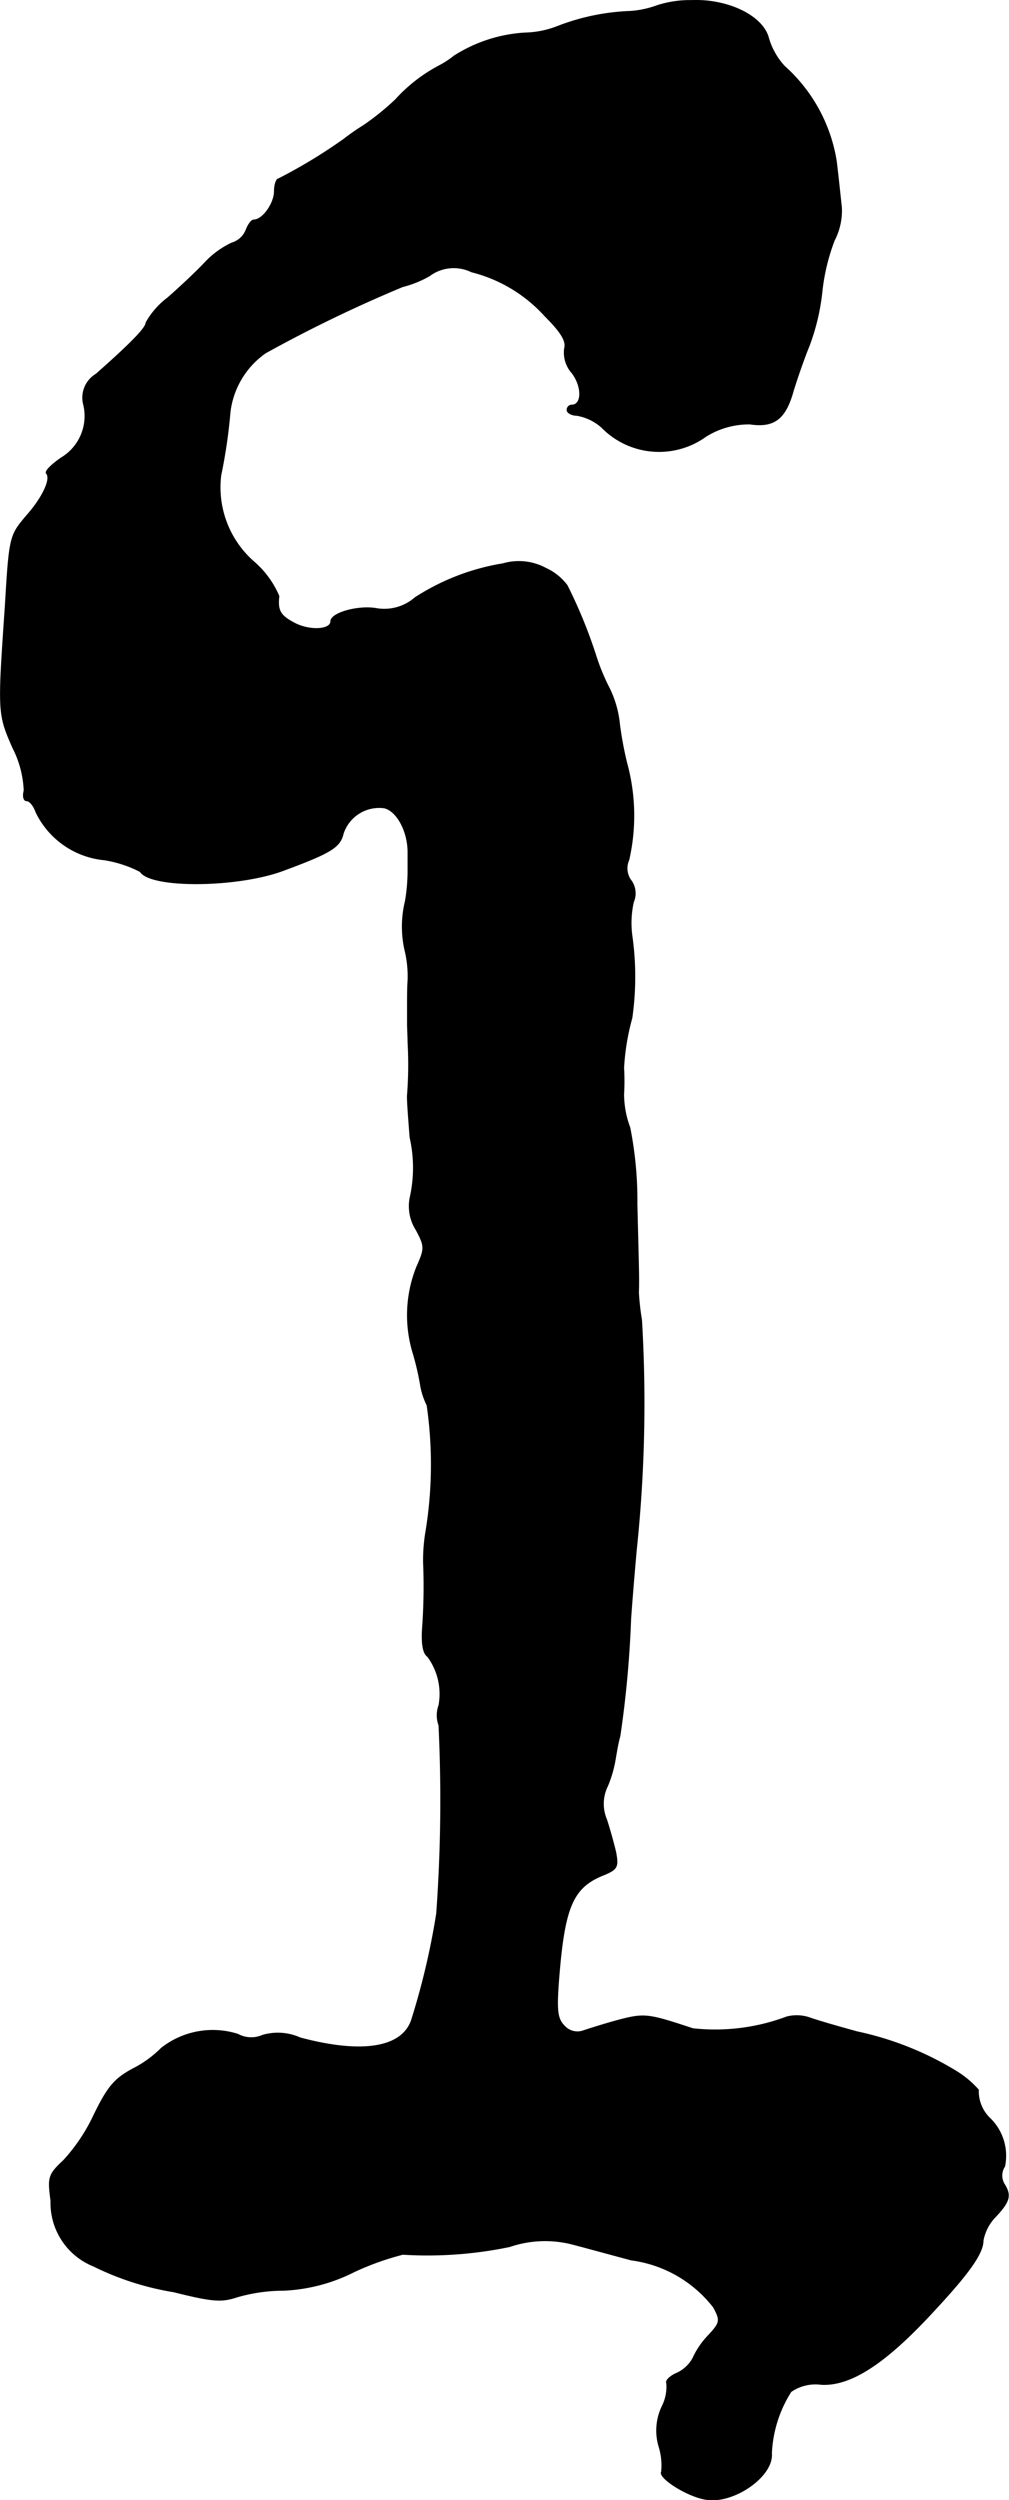 <?xml version="1.0" encoding="UTF-8"?>
<svg xmlns="http://www.w3.org/2000/svg"
     version="1.1"
     width="4.197mm"
     height="10.394mm"
     viewBox="0 0 11.896 29.464">
   <defs>
      <style type="text/css"><![CDATA[
      .a {
        stroke: #000;
        stroke-linecap: round;
        stroke-linejoin: round;
        stroke-width: 0.01px;
      }
    ]]></style>
   </defs>
   <path class="a"
         d="M7.746.067a1.139,1.139,0,0,1-.315.067,2.63,2.63,0,0,0-.854.176,1.126,1.126,0,0,1-.394.079A1.747,1.747,0,0,0,5.354.66a1.08,1.08,0,0,1-.176.115,1.868,1.868,0,0,0-.515.4A3.05,3.05,0,0,1,4.288,1.478a2.789,2.789,0,0,0-.236.164,6.198,6.198,0,0,1-.769.466c-.024,0-.048.067-.048.145,0,.145-.139.339-.242.339-.03,0-.067.055-.091.115a.259.259,0,0,1-.17.157,1.041,1.041,0,0,0-.321.236c-.097.103-.297.291-.436.412a.934.934,0,0,0-.254.291c0,.061-.176.242-.588.606a.323.323,0,0,0-.151.345.575.575,0,0,1-.26.642c-.115.079-.194.157-.176.182.061.061-.042.285-.236.503-.194.23-.2.242-.248,1.054C-.025,8.401-.025,8.413.151,8.813a1.216,1.216,0,0,1,.133.503c-.018.067-.006.121.03.121s.085.061.109.133a1,1,0,0,0,.806.563,1.39,1.39,0,0,1,.424.139c.121.194,1.121.188,1.666-.006.575-.212.69-.279.727-.442a.446.446,0,0,1,.485-.303c.151.036.279.279.279.521v.242a2.185,2.185,0,0,1-.03.333,1.266,1.266,0,0,0,0,.606,1.287,1.287,0,0,1,.03.333c-.006.085-.006.212-.006.285v.23c0,.048.006.145.006.212a4.635,4.635,0,0,1-.006.618c-.006.042.012.267.03.503a1.608,1.608,0,0,1,0,.715.52.52,0,0,0,.073.376c.103.194.103.218.006.436a1.533,1.533,0,0,0-.042,1.018,3.172,3.172,0,0,1,.085.363.84.84,0,0,0,.079.248,4.873,4.873,0,0,1-.012,1.478,2.034,2.034,0,0,0-.03.376,6.782,6.782,0,0,1-.012.775c-.012.176.006.297.061.333a.742.742,0,0,1,.133.575.344.344,0,0,0,0,.236A18.54,18.54,0,0,1,5.148,22.55a8.624,8.624,0,0,1-.297,1.26c-.115.327-.588.4-1.314.206a.639.639,0,0,0-.442-.03.33.33,0,0,1-.291-.012.979.979,0,0,0-.902.164,1.305,1.305,0,0,1-.333.242c-.224.121-.303.212-.485.594a2.129,2.129,0,0,1-.333.485c-.182.17-.188.2-.151.478a.802.802,0,0,0,.503.769,3.342,3.342,0,0,0,.945.303c.46.115.563.121.745.061a1.971,1.971,0,0,1,.551-.079,2.034,2.034,0,0,0,.83-.218,3.256,3.256,0,0,1,.575-.206,4.753,4.753,0,0,0,1.26-.091,1.295,1.295,0,0,1,.757-.024c.139.036.448.121.678.182a1.469,1.469,0,0,1,.969.557c.085.157.079.182-.061.333a.945.945,0,0,0-.182.267.41.41,0,0,1-.188.176c-.085.036-.139.091-.121.121a.511.511,0,0,1-.055.273.661.661,0,0,0-.036.472.747.747,0,0,1,.03.297c-.042.067.285.279.503.321.321.073.818-.26.793-.539a1.474,1.474,0,0,1,.23-.727.51.51,0,0,1,.357-.085c.333.018.721-.224,1.248-.781.485-.515.66-.757.66-.915a.547.547,0,0,1,.151-.285c.164-.176.182-.248.097-.382a.195.195,0,0,1,.006-.206.615.615,0,0,0-.176-.569.44.44,0,0,1-.133-.333,1.158,1.158,0,0,0-.26-.218,3.723,3.723,0,0,0-1.169-.466c-.2-.055-.454-.127-.557-.164a.475.475,0,0,0-.273-.012,2.399,2.399,0,0,1-1.108.139c-.533-.176-.569-.182-.89-.097-.176.048-.363.109-.418.127a.206.206,0,0,1-.206-.061c-.085-.085-.097-.176-.067-.563.067-.842.164-1.072.527-1.217.164-.067.176-.097.145-.267-.024-.103-.073-.279-.109-.388a.471.471,0,0,1,.012-.394,1.431,1.431,0,0,0,.091-.315c.012-.067.03-.188.055-.273a12.594,12.594,0,0,0,.127-1.381c.012-.176.042-.545.067-.818a16.558,16.558,0,0,0,.061-2.707,2.871,2.871,0,0,1-.036-.321c.006-.182,0-.297-.018-1.042A4.41,4.41,0,0,0,7.426,13.289a1.139,1.139,0,0,1-.073-.394,2.551,2.551,0,0,0,0-.309,2.738,2.738,0,0,1,.097-.588,3.452,3.452,0,0,0,0-.975A1.131,1.131,0,0,1,7.468,10.63a.257.257,0,0,0-.024-.248.241.241,0,0,1-.03-.248,2.347,2.347,0,0,0-.024-1.139,4.237,4.237,0,0,1-.085-.454A1.248,1.248,0,0,0,7.165,8.074a2.511,2.511,0,0,1-.145-.363A5.788,5.788,0,0,0,6.686,6.899a.645.645,0,0,0-.248-.2.671.671,0,0,0-.509-.055,2.704,2.704,0,0,0-1.036.4.551.551,0,0,1-.46.127c-.218-.036-.533.055-.533.151,0,.103-.248.115-.424.024s-.206-.151-.188-.321a1.108,1.108,0,0,0-.291-.4,1.166,1.166,0,0,1-.394-1.024,6.214,6.214,0,0,0,.109-.745.996.996,0,0,1,.418-.697,16.114,16.114,0,0,1,1.617-.781,1.242,1.242,0,0,0,.315-.127A.479.479,0,0,1,5.56,3.204a1.735,1.735,0,0,1,.866.521c.194.194.254.297.23.382a.362.362,0,0,0,.091.291c.121.164.115.376-.006.376a.056.056,0,0,0-.055.057l0.0.003c0,.03.055.061.115.061a.597.597,0,0,1,.291.139.945.945,0,0,0,1.23.109A.955.955,0,0,1,8.843,4.997c.285.042.418-.061.509-.388.048-.157.133-.4.188-.533a2.583,2.583,0,0,0,.151-.636,2.398,2.398,0,0,1,.145-.606A.762.762,0,0,0,9.921,2.441c-.012-.103-.036-.345-.061-.545A1.9,1.9,0,0,0,9.249.781.832.832,0,0,1,9.061.448C8.994.188,8.582-.012,8.152.006A1.256,1.256,0,0,0,7.746.067Z"/>
</svg>
